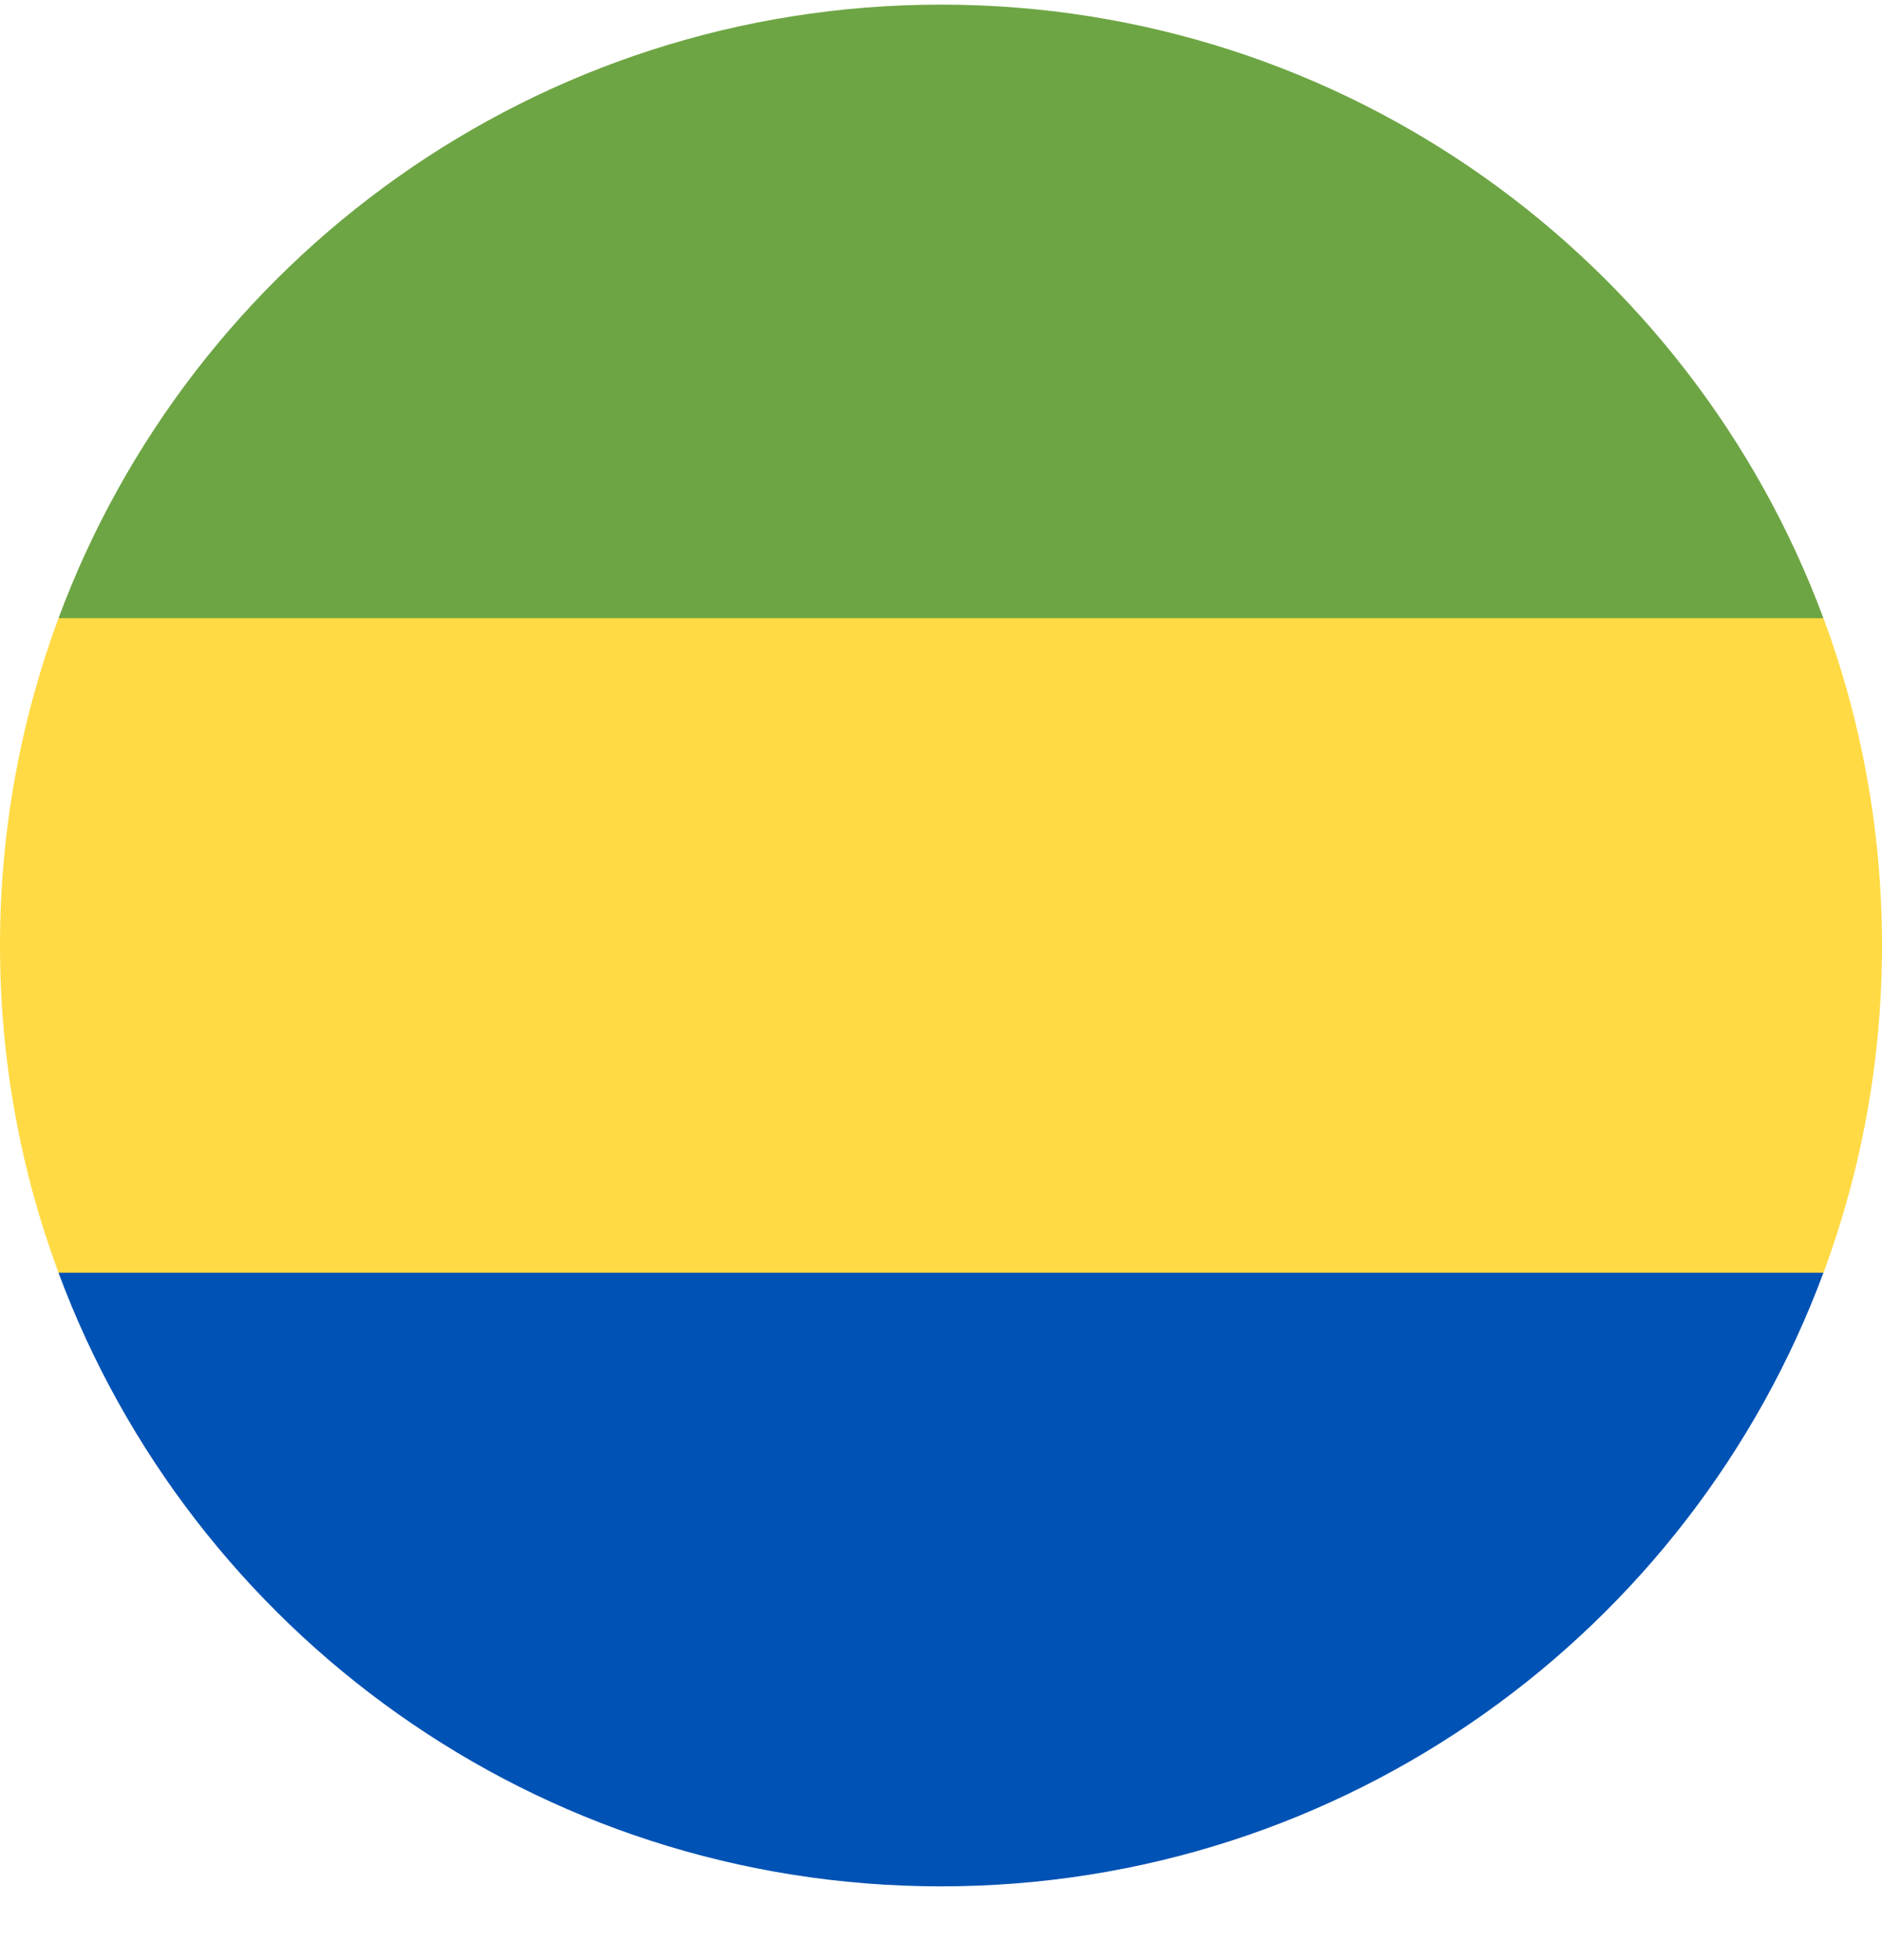 <svg width="24" height="25" viewBox="0 0 24 25" fill="none" xmlns="http://www.w3.org/2000/svg">
<g clip-path="url(#clip0_161_7393)">
<path d="M23.254 16.233C23.736 14.932 24 13.526 24 12.059C24 10.591 23.736 9.185 23.254 7.885L12 6.841L0.746 7.885C0.264 9.185 0 10.591 0 12.059C0 13.526 0.264 14.932 0.746 16.233L12 17.276L23.254 16.233Z" fill="#FFDA44"/>
<path d="M12 24.059C17.159 24.059 21.558 20.802 23.253 16.233H0.746C2.442 20.802 6.84 24.059 12 24.059Z" fill="#0052B4"/>
<path d="M12 0.059C6.84 0.059 2.442 3.315 0.746 7.885H23.253C21.558 3.315 17.159 0.059 12 0.059Z" fill="#6DA544"/>
</g>
<defs>
<clipPath id="clip0_161_7393">
<rect width="24" height="24" fill="white" transform="translate(0 0.059)"/>
</clipPath>
</defs>
</svg>
